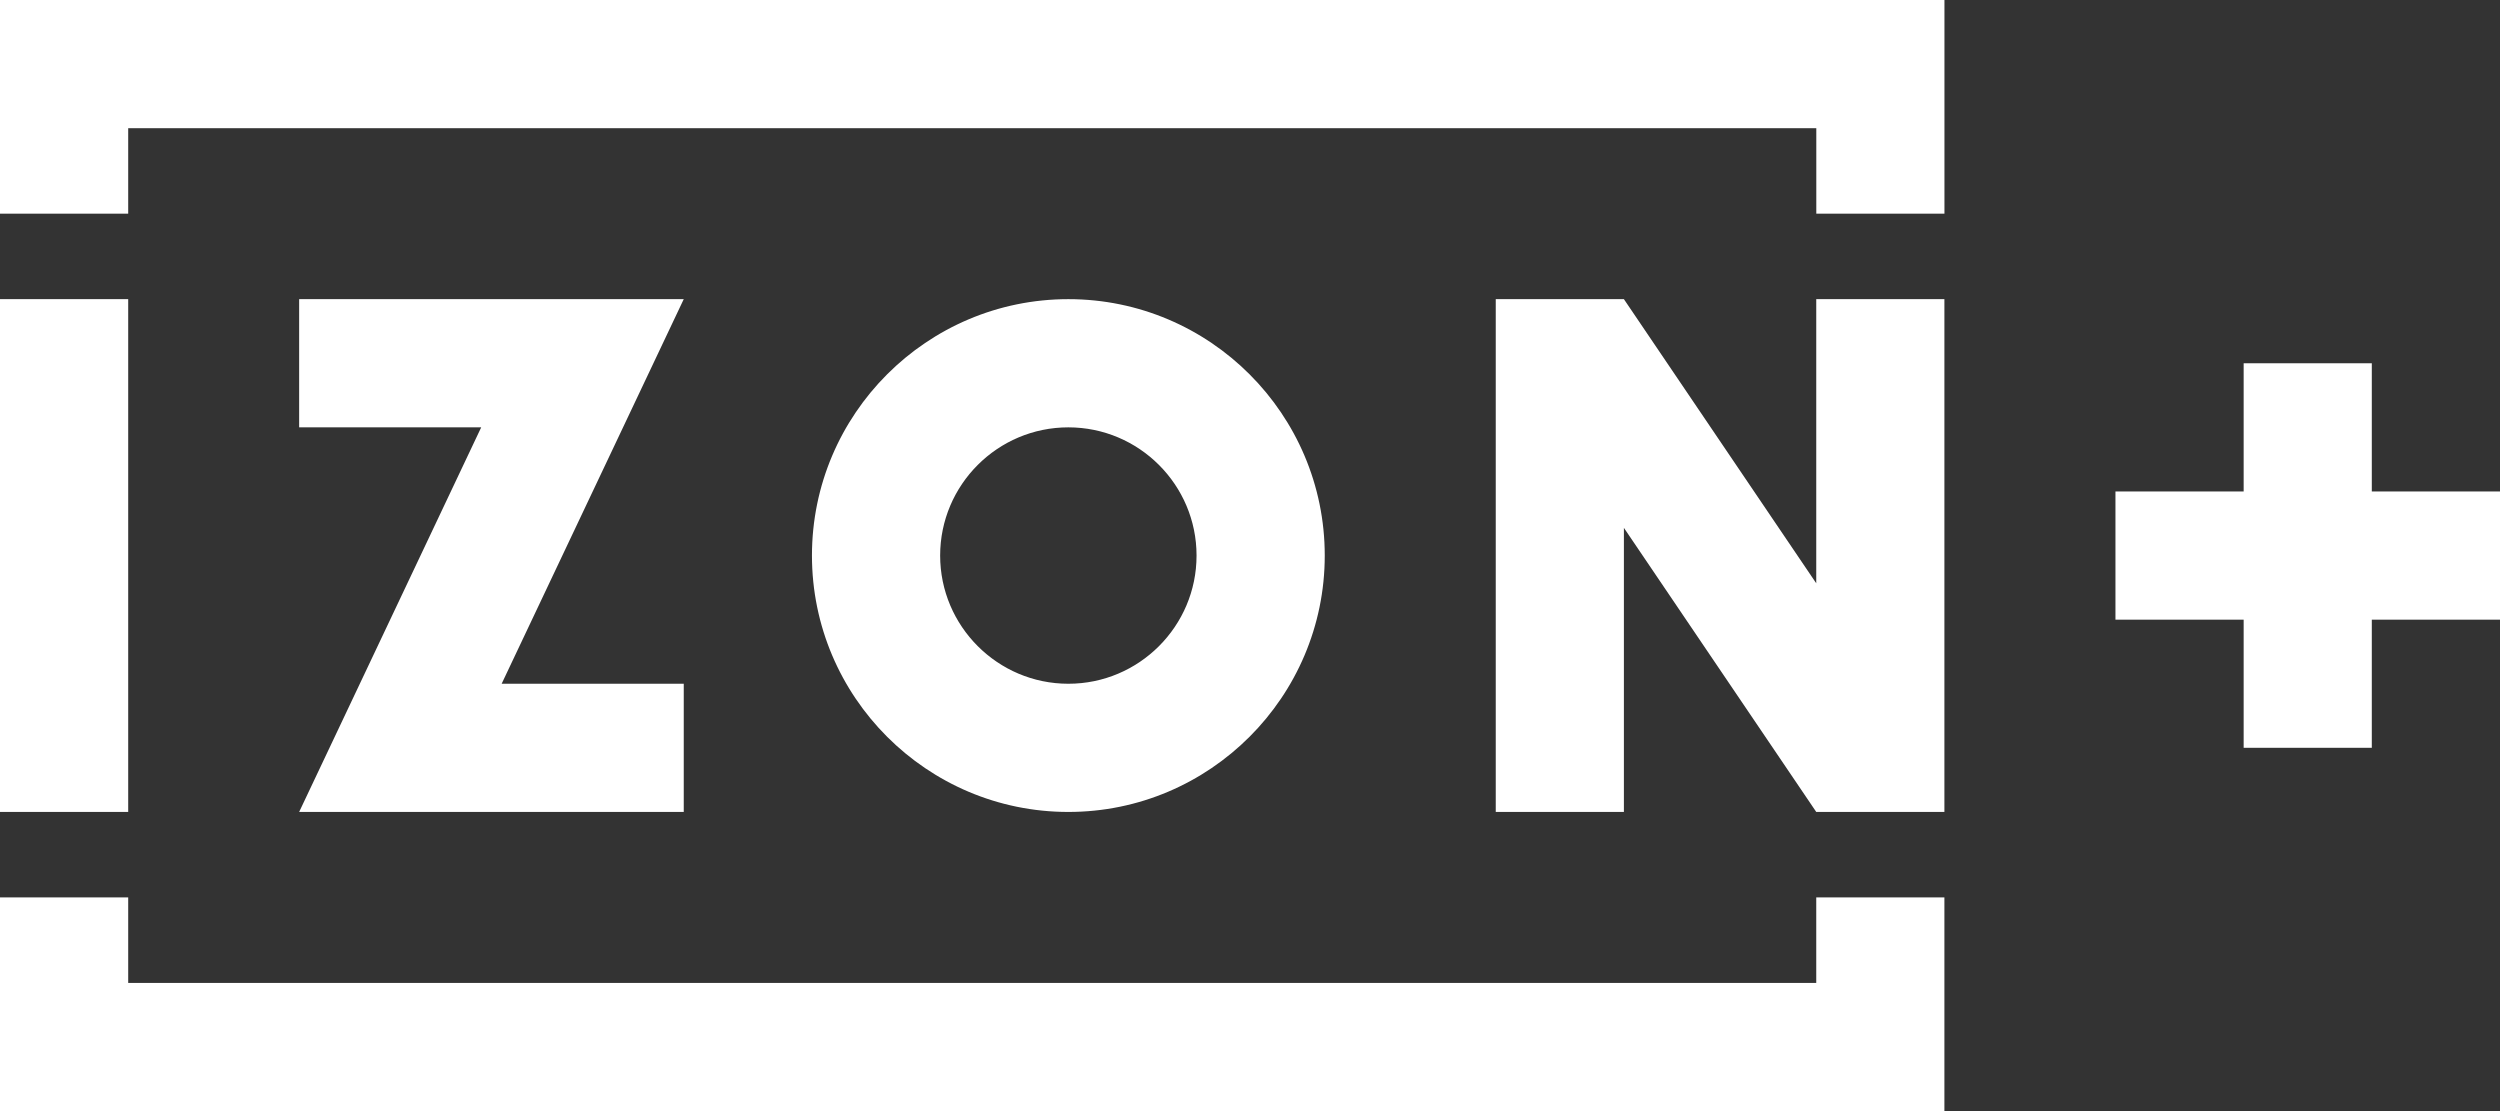 <?xml version="1.0" encoding="utf-8"?>
<!-- Generator: Adobe Illustrator 15.0.0, SVG Export Plug-In . SVG Version: 6.00 Build 0)  -->
<!DOCTYPE svg PUBLIC "-//W3C//DTD SVG 1.1//EN" "http://www.w3.org/Graphics/SVG/1.1/DTD/svg11.dtd">
<svg version="1.1" id="Layer_1" xmlns="http://www.w3.org/2000/svg" xmlns:xlink="http://www.w3.org/1999/xlink" x="0px" y="0px"
	 width="50px" height="22.223px" viewBox="0.167 409.834 50 22.223" enable-background="new 0.167 409.834 50 22.223"
	 xml:space="preserve">
<rect x="0.167" y="409.834" width="50" height="22.223" fill="#333333" stroke="none"/>
<path fill="#FFFFFF" d="M26.662,420.945c0-2.828-2.3-5.128-5.128-5.128s-5.128,2.3-5.128,5.128s2.3,5.128,5.128,5.128
	S26.662,423.772,26.662,420.945z M18.97,420.945c0-1.414,1.15-2.564,2.564-2.564c1.414,0,2.564,1.15,2.564,2.564
	s-1.15,2.564-2.564,2.564C20.121,423.509,18.97,422.358,18.97,420.945z M36.492,415.817h2.563v10.256h-2.563l-3.847-5.682v5.682
	h-2.563v-10.256h2.563l3.847,5.683V415.817z M0.167,409.834h38.889v4.273h-2.563v-1.709H2.731v1.709H0.167V409.834L0.167,409.834z
	 M2.731,426.073H0.167v-10.256h2.564V426.073z M6.15,426.073l3.641-7.692H6.15v-2.564h7.692l-3.642,7.692h3.642v2.564H6.15z
	 M50.167,419.663v2.564h-2.564v2.563h-2.563v-2.563h-2.564v-2.564h2.564v-2.564h2.563v2.564H50.167z M36.492,427.782h2.563v4.274
	H0.167v-4.274h2.564v1.71h33.761V427.782L36.492,427.782z"/>
</svg>
